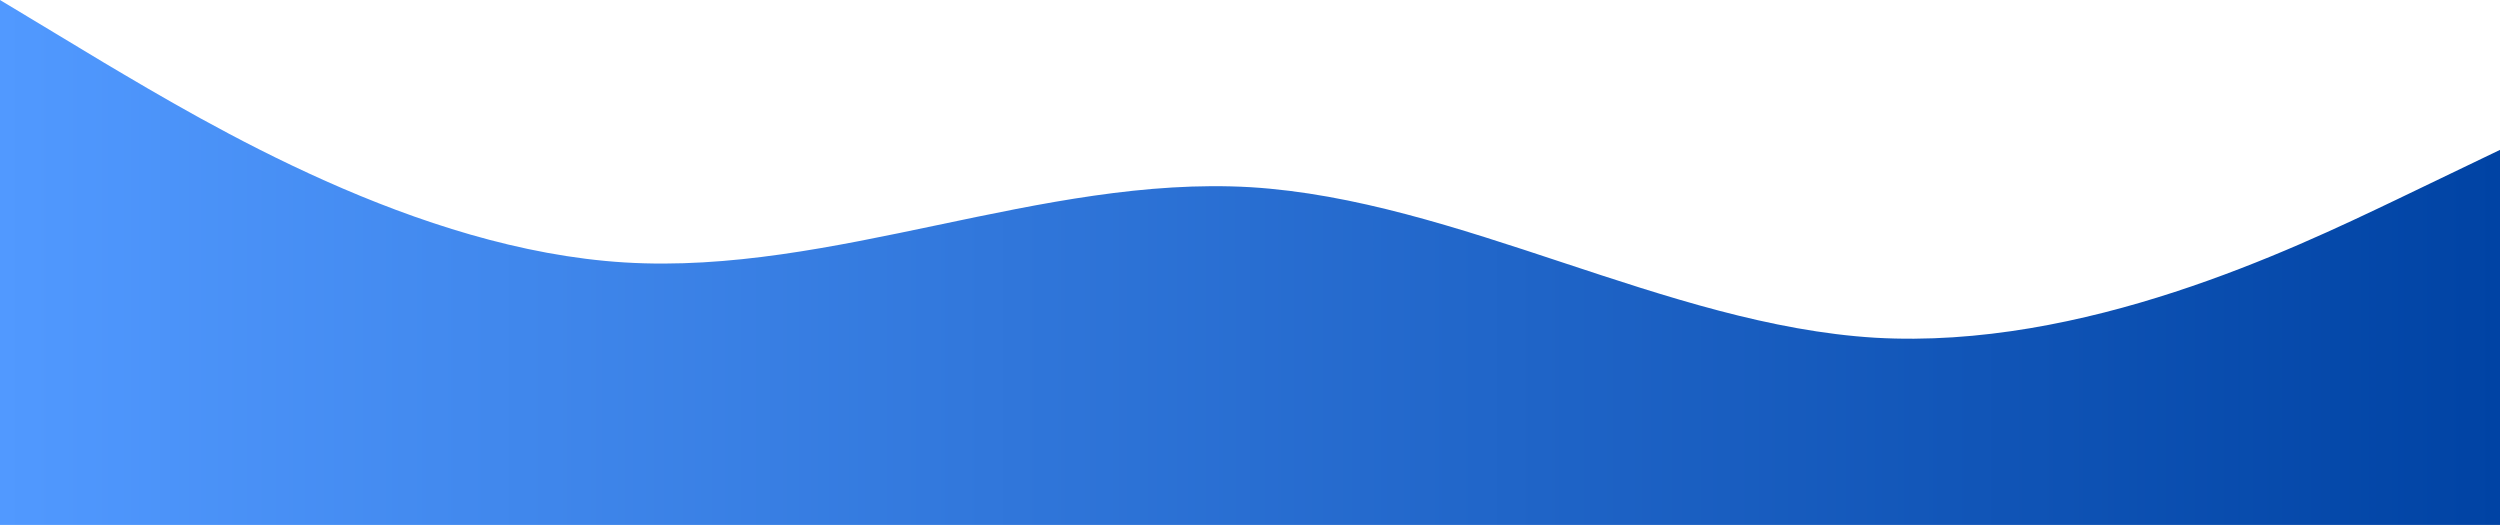 <?xml version="1.0" encoding="UTF-8"?> <svg xmlns="http://www.w3.org/2000/svg" width="3753" height="788" viewBox="0 0 3753 788" fill="none"><path fill-rule="evenodd" clip-rule="evenodd" d="M0 0L156 94C313 187 626 375 938 394C1251 413 1564 263 1877 281C2189 300 2502 488 2815 507C3128 525 3440 375 3597 300L3753 225V788H3597C3440 788 3128 788 2815 788C2502 788 2189 788 1877 788C1564 788 1251 788 938 788C626 788 313 788 156 788H0V0Z" fill="url(#paint0_linear_1284_7)"></path><defs><linearGradient id="paint0_linear_1284_7" x1="0" y1="394" x2="3753" y2="394" gradientUnits="userSpaceOnUse"><stop stop-color="#5199FF"></stop><stop offset="1" stop-color="#0043A4"></stop></linearGradient></defs></svg> 